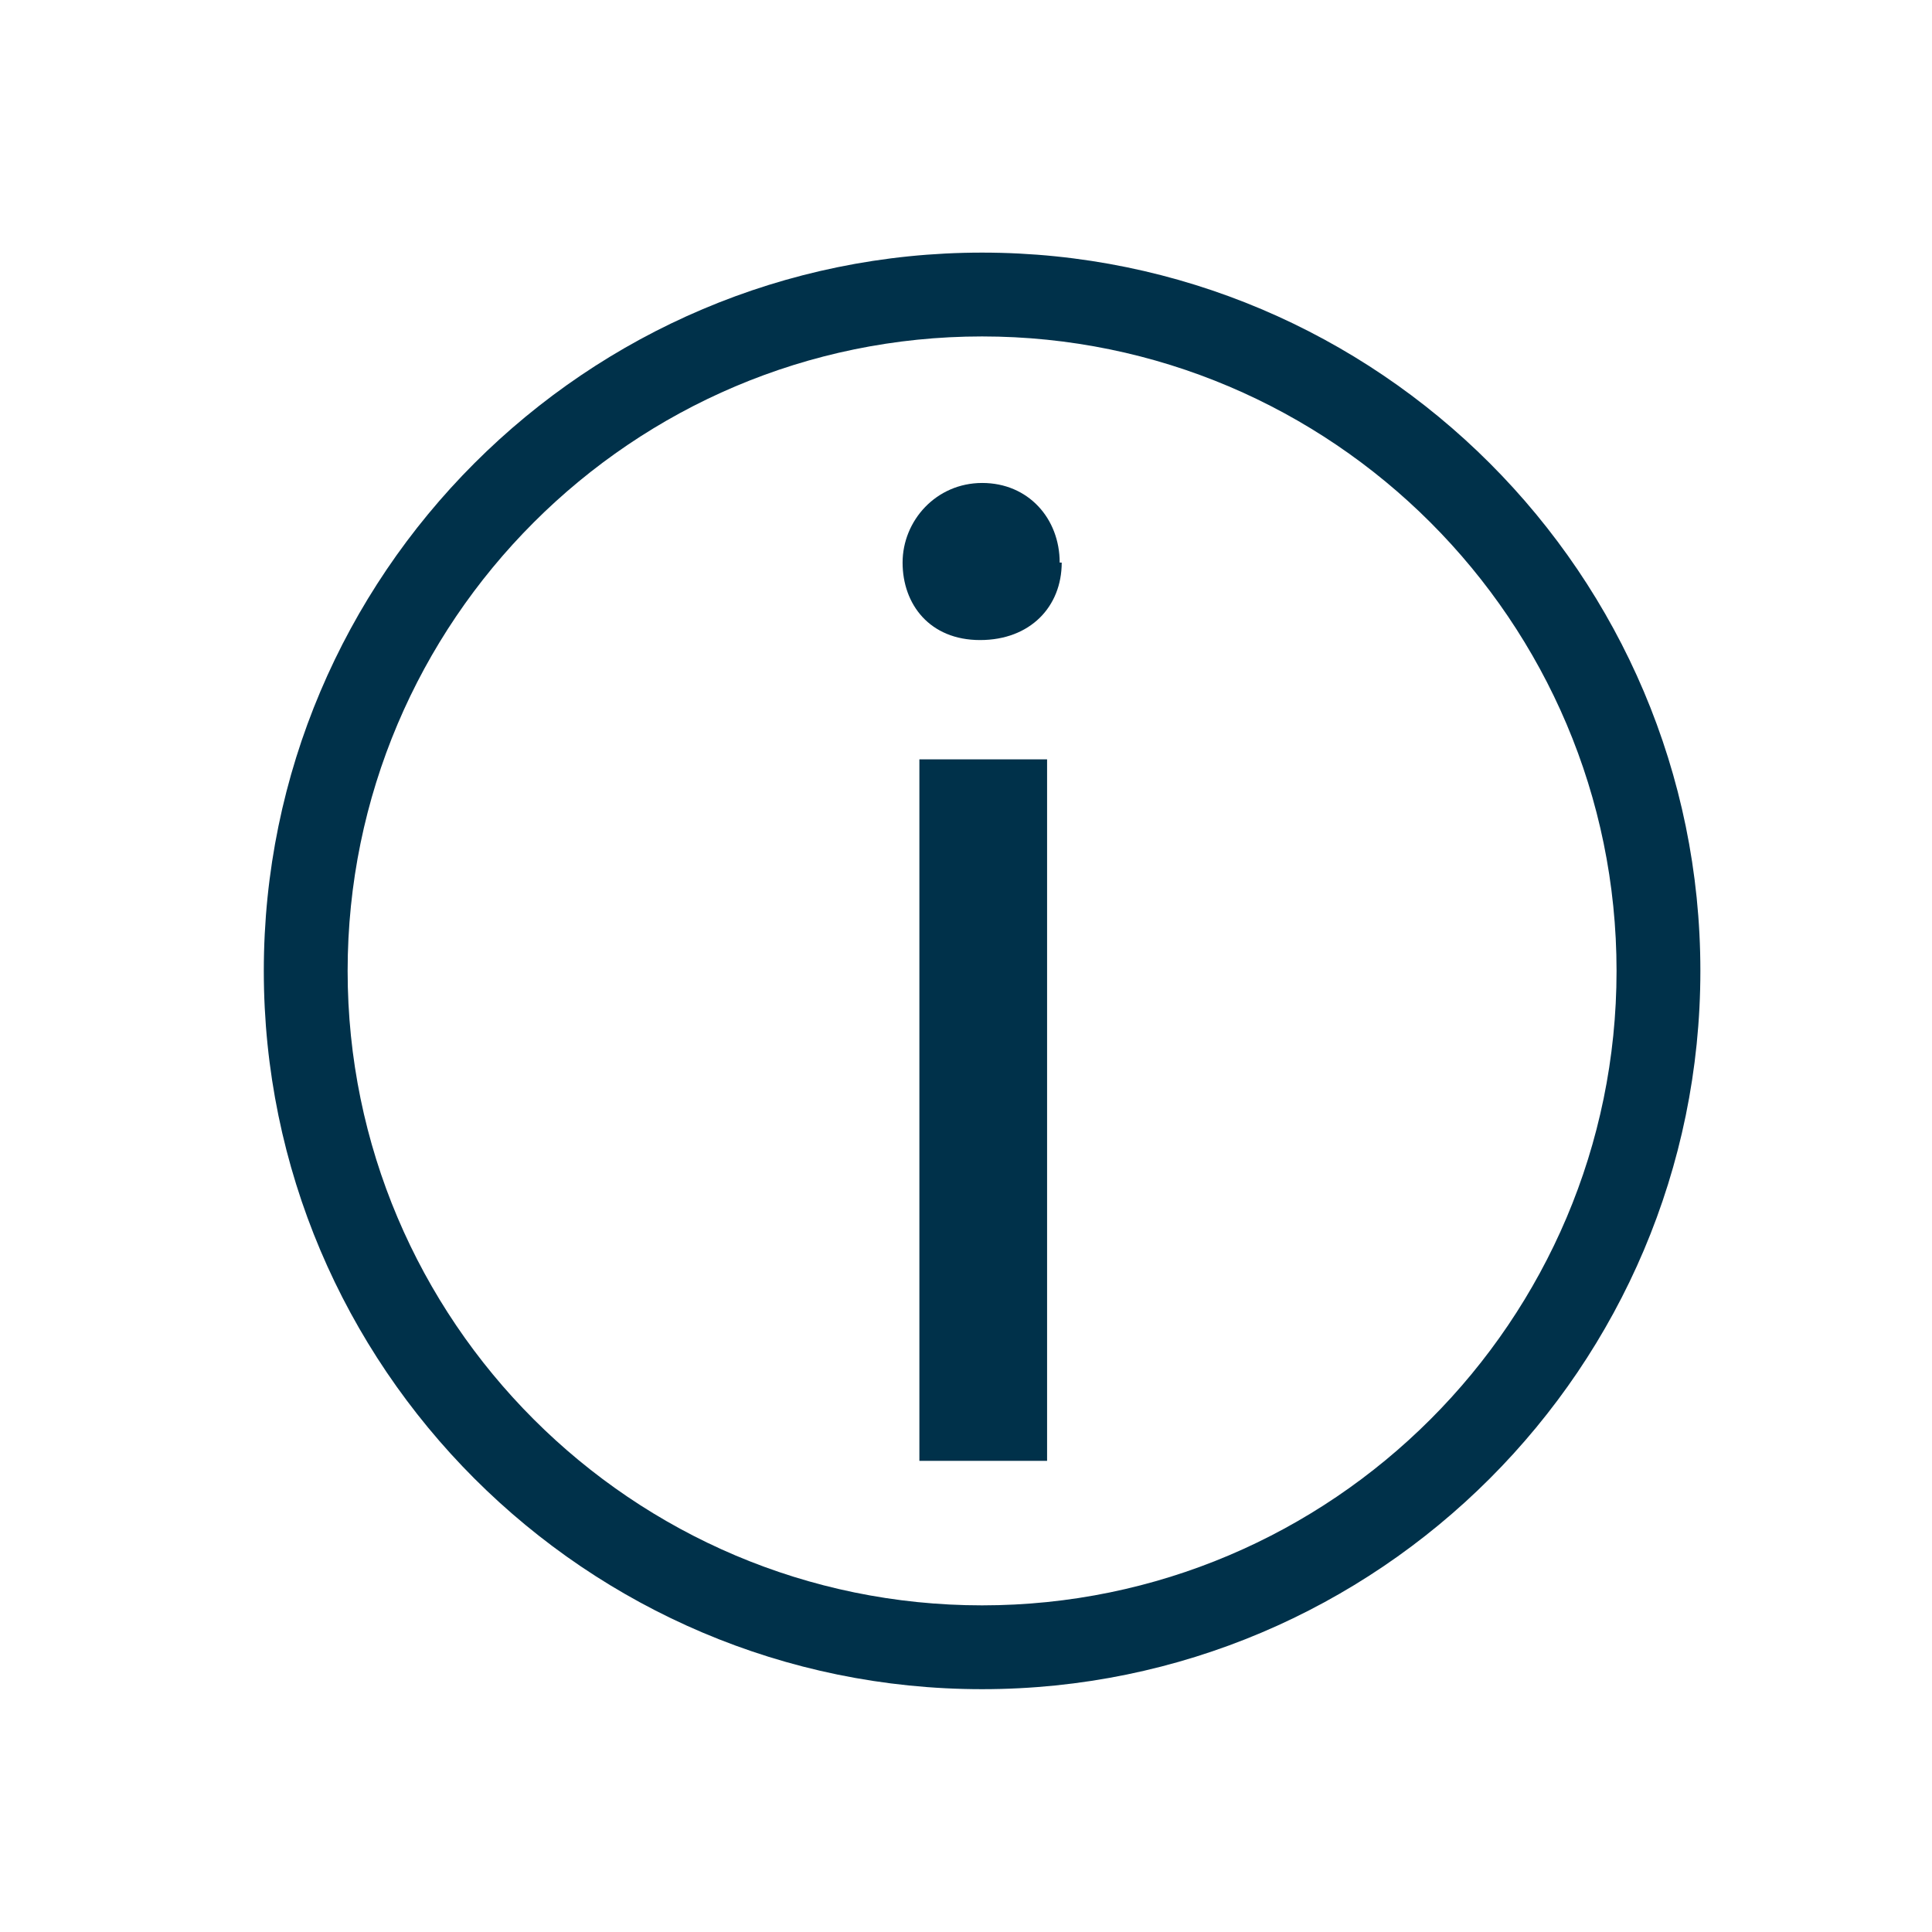 <?xml version="1.0" encoding="UTF-8"?>
<svg id="Laag_4" data-name="Laag 4" xmlns="http://www.w3.org/2000/svg" viewBox="0 0 151.89 151.89">
  <defs>
    <style>
      .cls-1 {
        fill: #00314a;
      }
    </style>
  </defs>
  <g id="Laag_2" data-name="Laag 2">
    <path class="cls-1" d="M77.21,132.8c-31.14,0-56.47-25.33-56.47-56.47s25.33-56.47,56.47-56.47,56.47,25.33,56.47,56.47-25.33,56.47-56.47,56.47ZM77.21,26.45c-27.51,0-49.88,22.38-49.88,49.88s22.38,49.88,49.88,49.88,49.88-22.38,49.88-49.88-22.38-49.88-49.88-49.88Z"/>
    <path class="cls-1" d="M83.47,44.23c0,3.46-2.47,6.09-6.42,6.09s-6.09-2.8-6.09-6.09,2.63-6.26,6.26-6.26,6.09,2.8,6.09,6.26h.16ZM72.28,114.85v-55.15h10.04v55.15h-10.04Z"/>
  </g>
</svg>